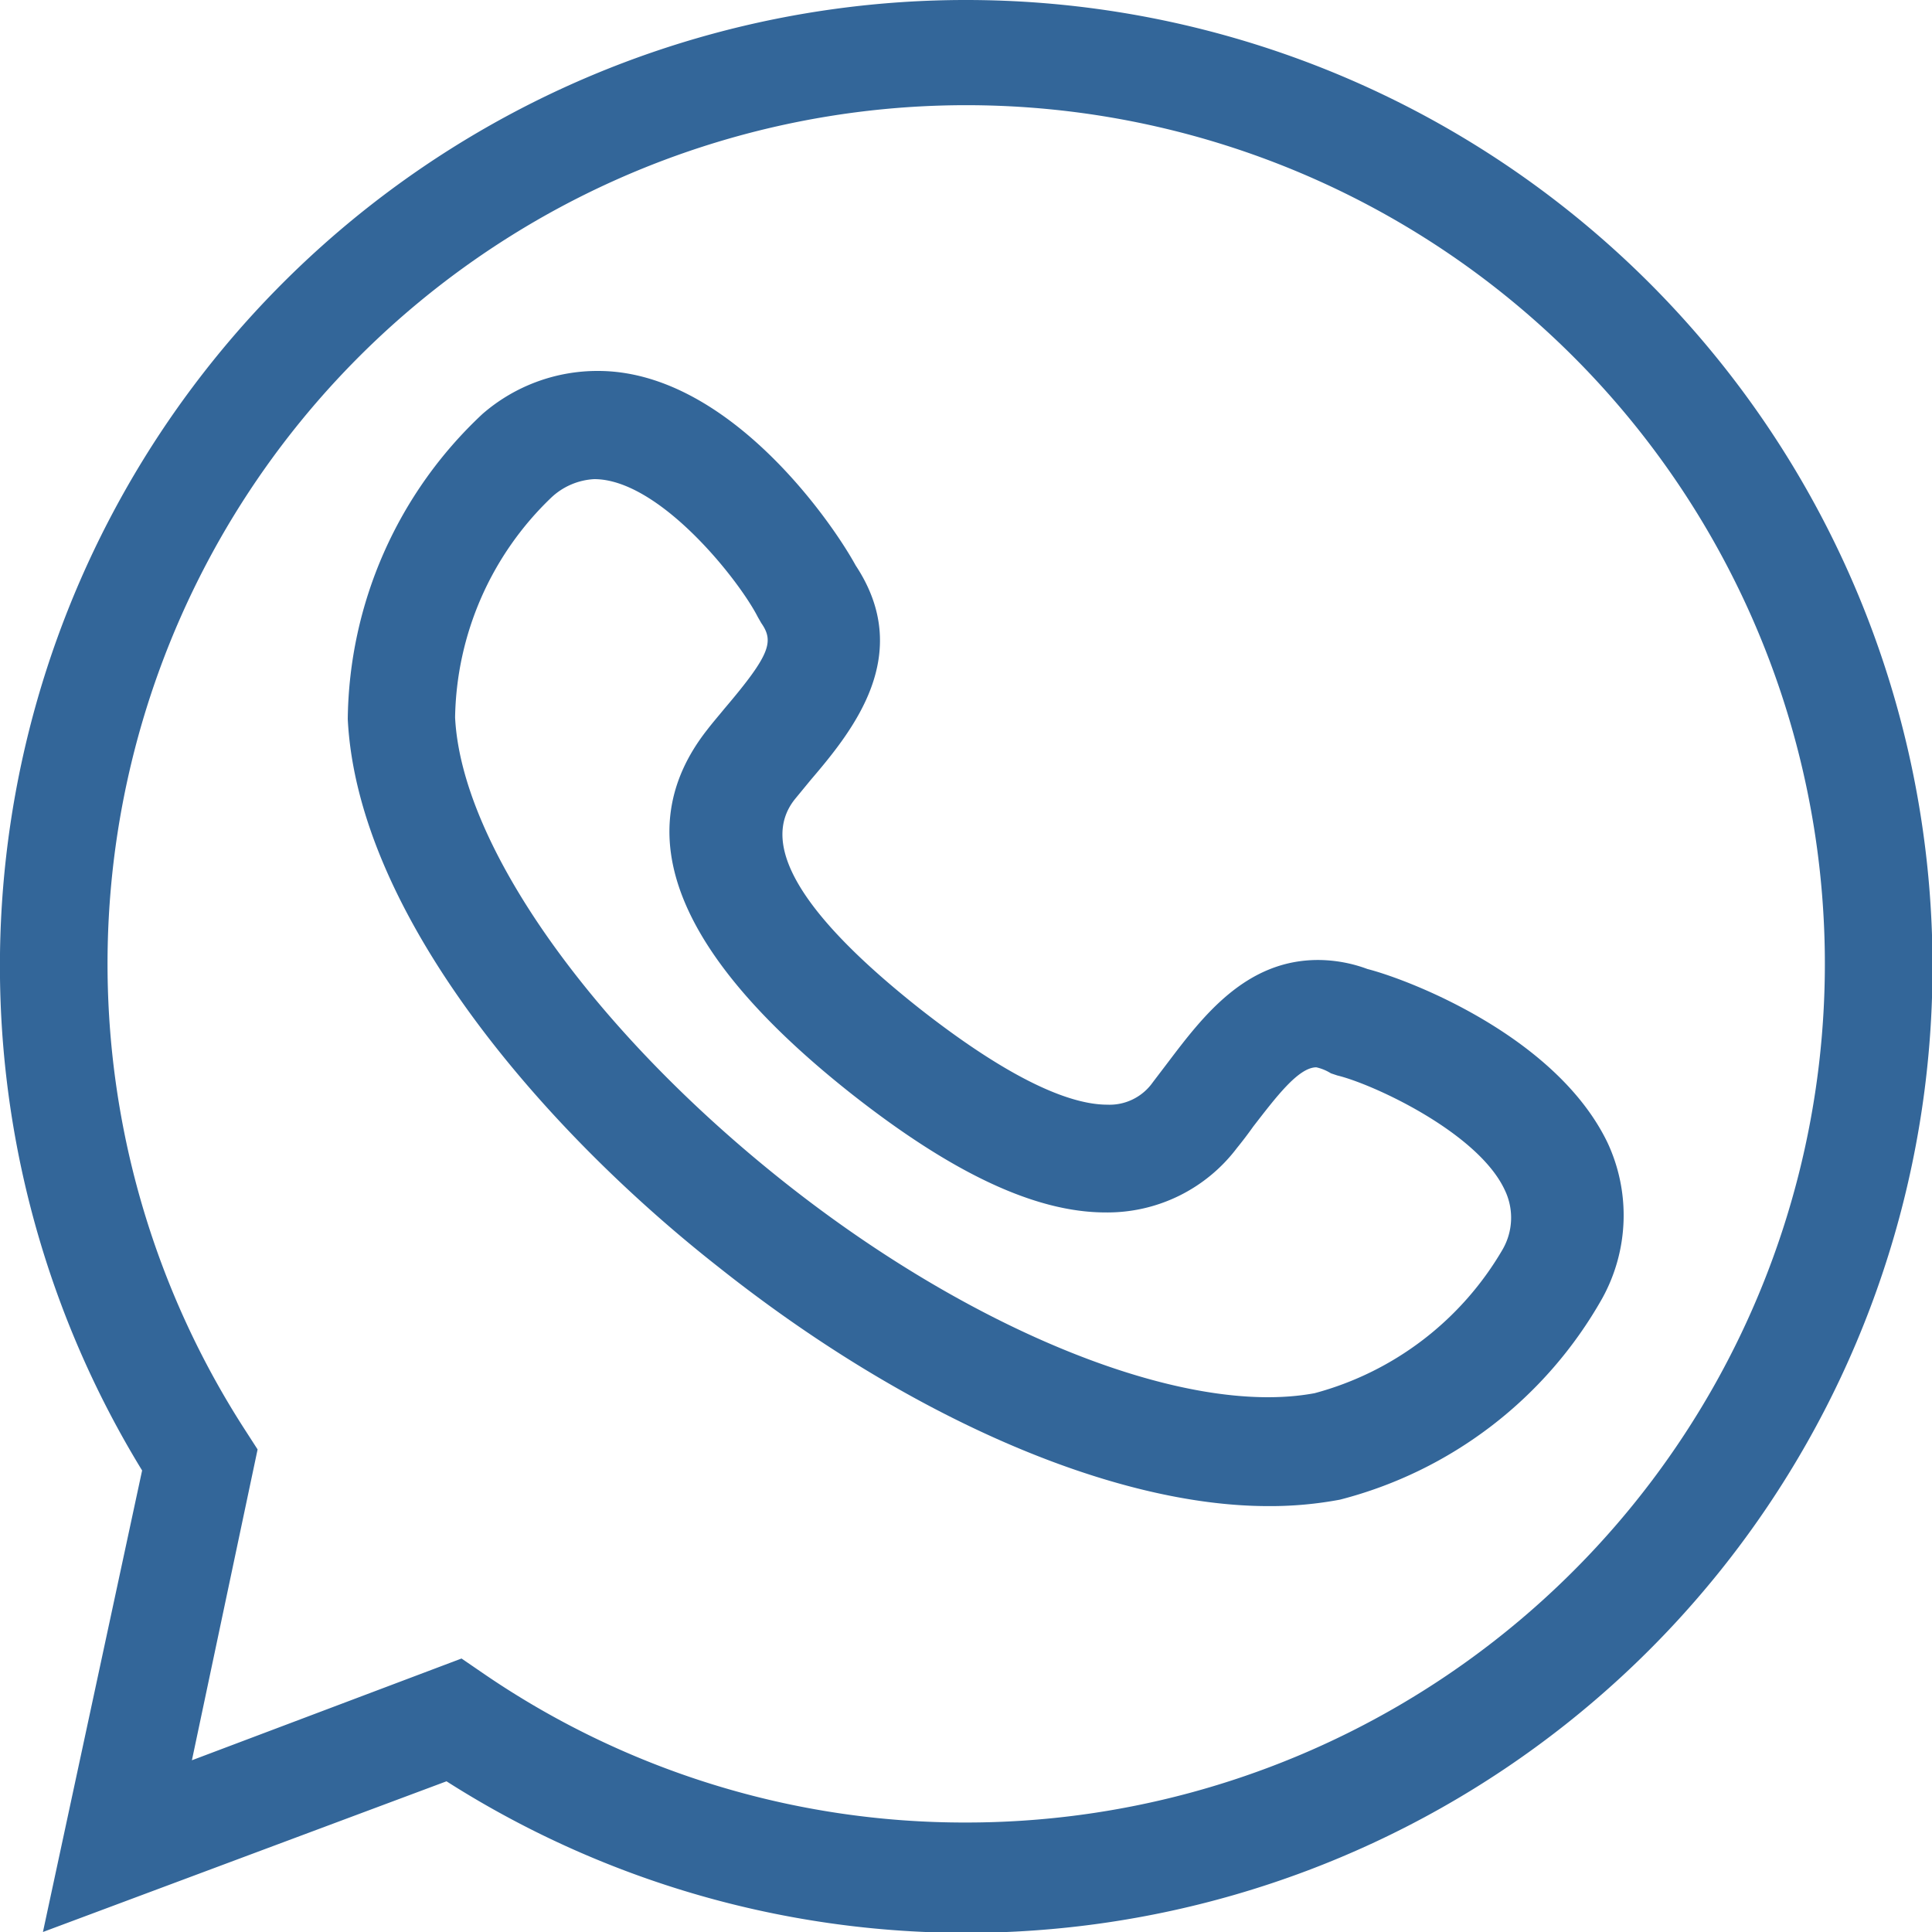 <svg xmlns="http://www.w3.org/2000/svg" viewBox="0 0 45 45"><defs><style>.cls-1{fill:#369;}</style></defs><title>ico-wpp-azul</title><g id="Layer_2" data-name="Layer 2"><g id="Layer_1-2" data-name="Layer 1"><path class="cls-1" d="M22.5,0A22.5,22.5,0,0,0,3.31,34.25L1,45l9.4-3.51A22.51,22.51,0,1,0,22.5,0Zm0,42.45A19.82,19.82,0,0,1,11.29,39l-.54-.37L4.47,41,6,33.76l-.29-.45A20,20,0,1,1,22.5,42.45Z"/><path class="cls-1" d="M31.85,22.57a3.33,3.33,0,0,0-1.15-.21c-1.69,0-2.69,1.32-3.5,2.39l-.35.46a1.23,1.23,0,0,1-1.06.52c-.7,0-2-.38-4.36-2.23-2.77-2.19-3.75-3.83-2.92-4.88l.37-.45c1-1.17,2.42-2.93,1.05-5-.58-1.06-3-4.53-6-4.53a4.08,4.08,0,0,0-2.69,1,9.87,9.87,0,0,0-3.14,7.11c.23,4.58,4.61,9.6,8.62,12.75,4.4,3.5,9.19,5.58,12.82,5.58a8.79,8.79,0,0,0,1.67-.15,9.82,9.82,0,0,0,6.11-4.69,4,4,0,0,0,.12-3.63C36.25,24.15,32.86,22.83,31.85,22.57ZM35,29.1a7.23,7.23,0,0,1-4.38,3.35c-3,.56-7.95-1.42-12.37-4.93s-7.5-7.81-7.65-10.81a7.25,7.25,0,0,1,2.24-5.12,1.58,1.58,0,0,1,1-.43c1.51,0,3.36,2.33,3.81,3.21l.08.14c.3.43.22.73-.86,2-.13.16-.27.32-.4.49-1.87,2.38-.75,5.22,3.34,8.46,2.37,1.87,4.31,2.78,5.94,2.78a3.78,3.78,0,0,0,3.06-1.5c.13-.16.26-.33.38-.5.52-.67,1.05-1.38,1.47-1.38A1.09,1.09,0,0,1,31,25l.15.05c.83.2,3.28,1.33,3.9,2.67A1.48,1.48,0,0,1,35,29.1Z"/></g></g></svg>